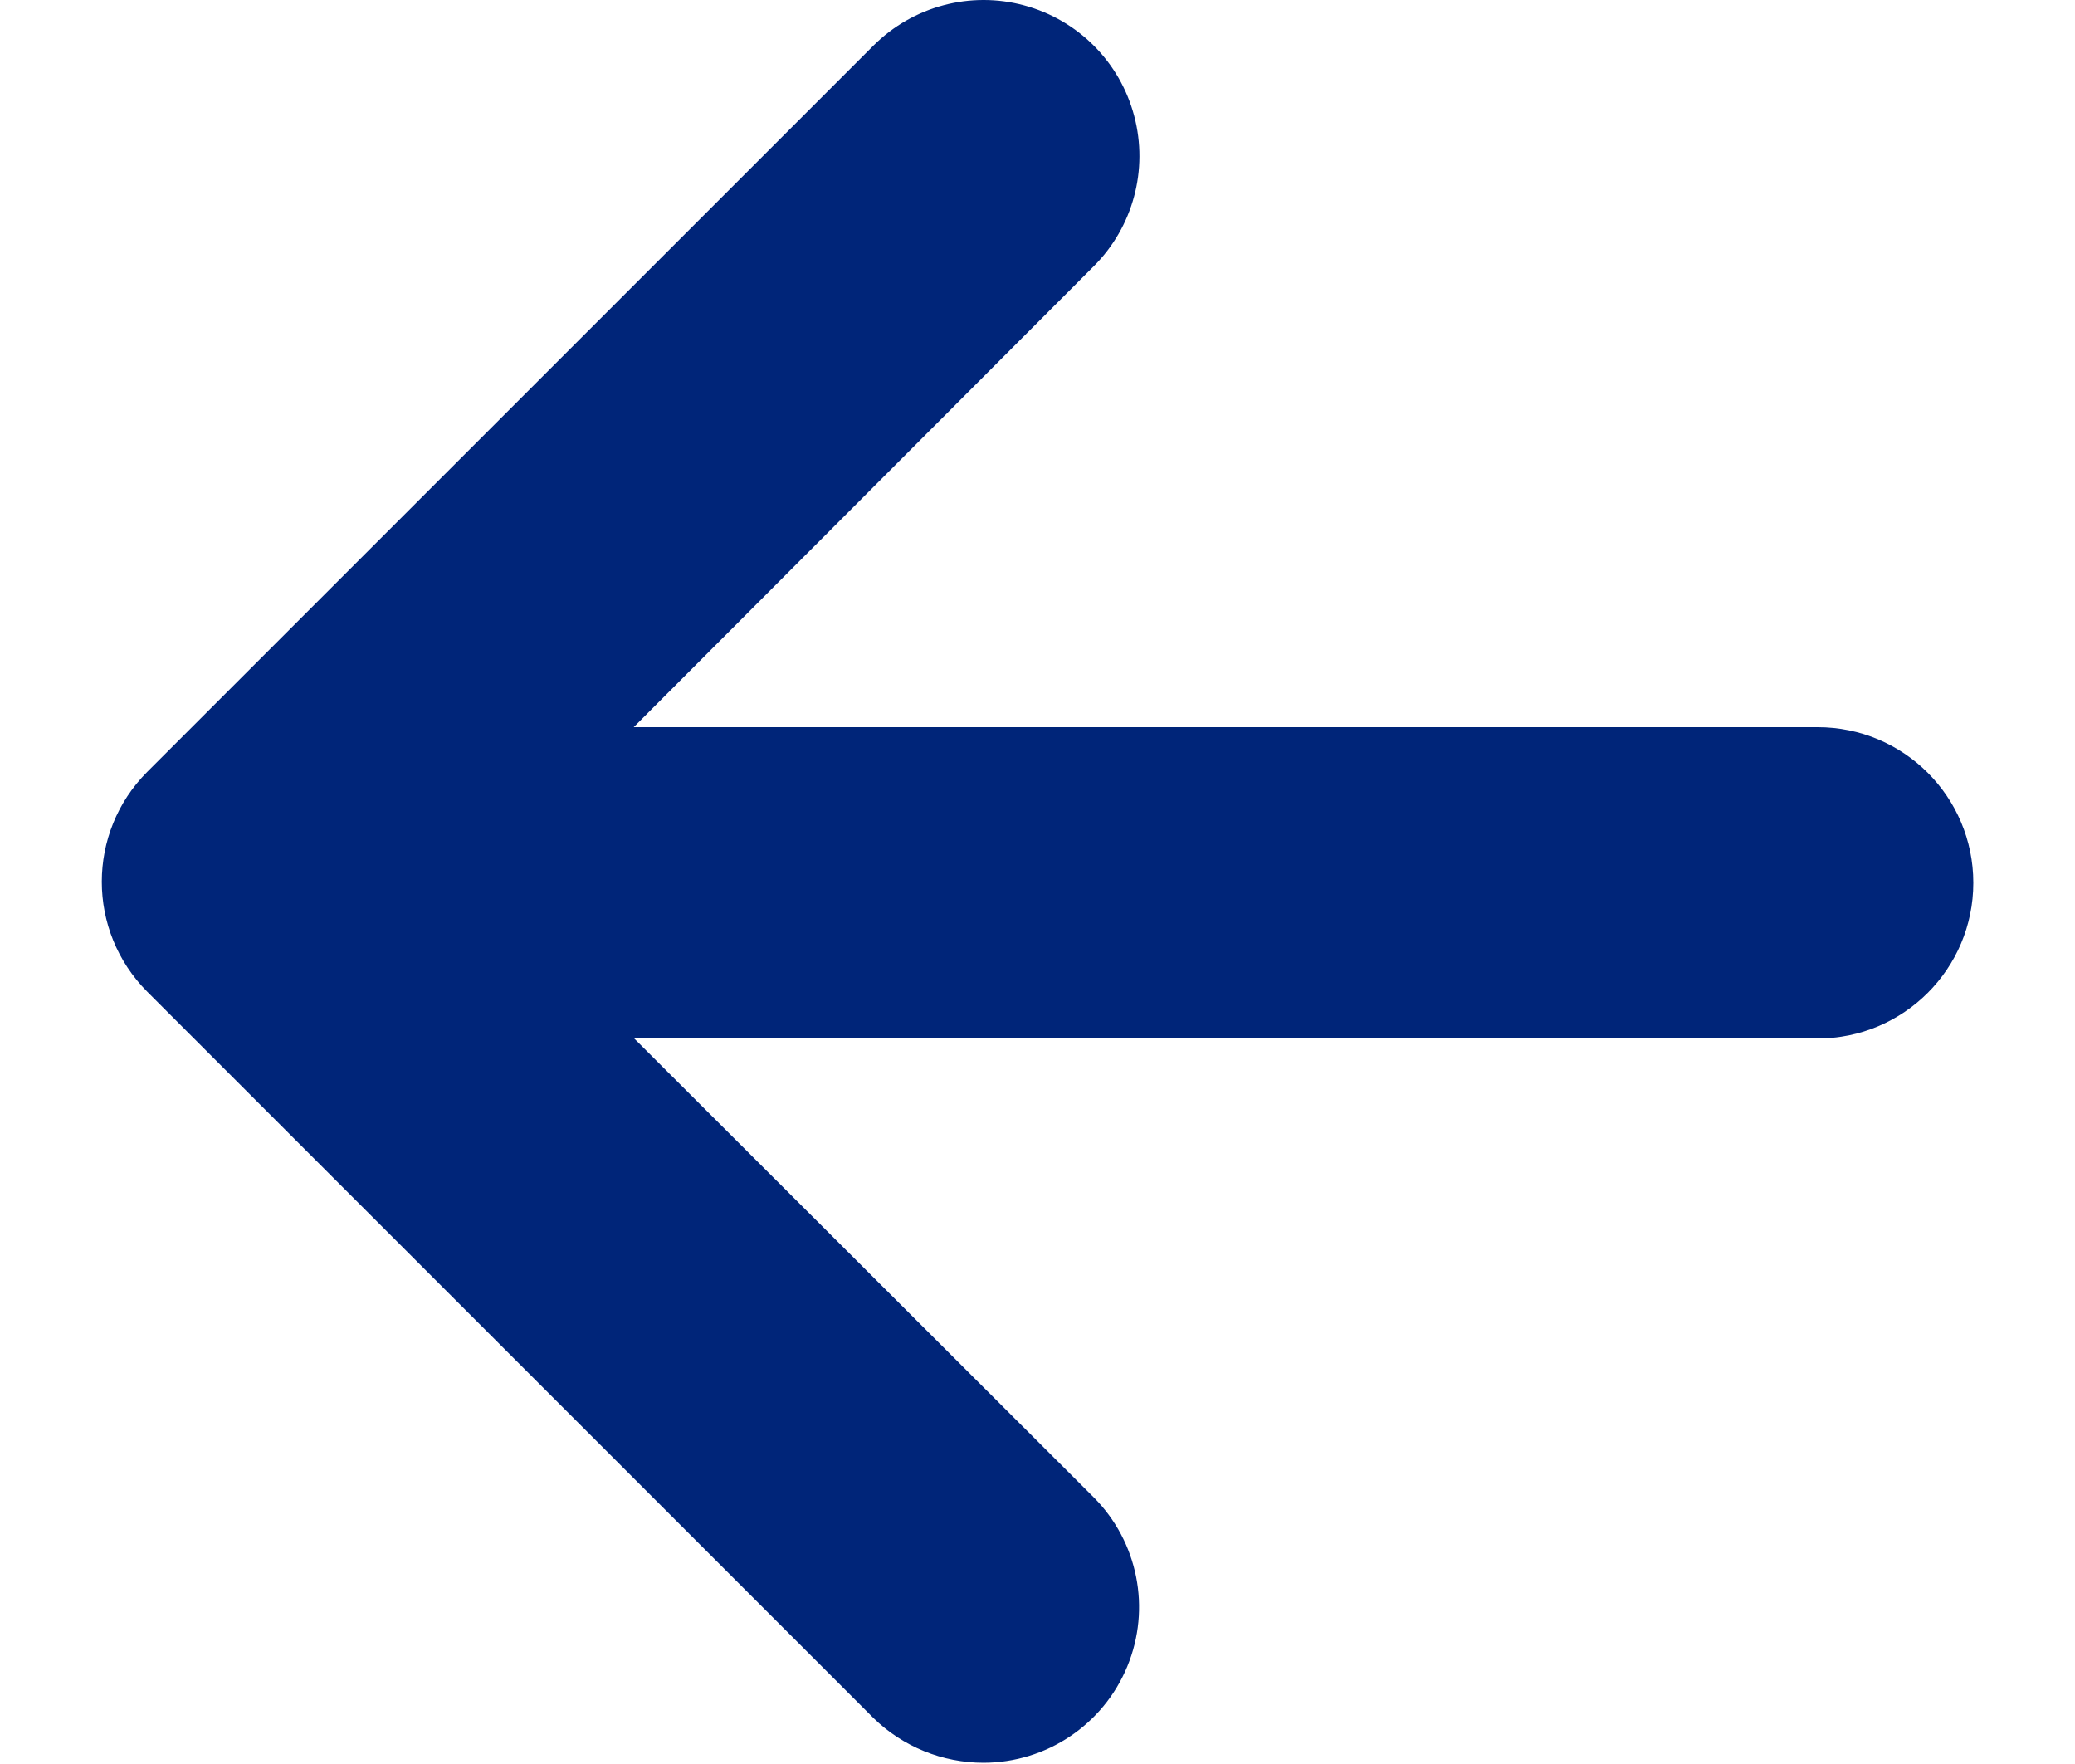 <svg width="20" height="17" viewBox="0 0 20 17" fill="none" xmlns="http://www.w3.org/2000/svg">
<path d="M9.48 16.988C9.084 16.988 8.704 16.834 8.42 16.558L1.42 9.558C0.835 8.972 0.835 8.023 1.42 7.438L8.42 0.438C8.801 0.059 9.354 -0.088 9.872 0.052C10.391 0.192 10.795 0.598 10.932 1.117C11.07 1.636 10.921 2.189 10.54 2.568L6.108 7.008H17.52C18.348 7.008 19.02 7.679 19.02 8.508C19.02 9.336 18.348 10.008 17.52 10.008H6.113L10.54 14.428C10.969 14.857 11.097 15.501 10.865 16.061C10.633 16.622 10.086 16.987 9.48 16.988Z" fill="#002579"/>
</svg>
